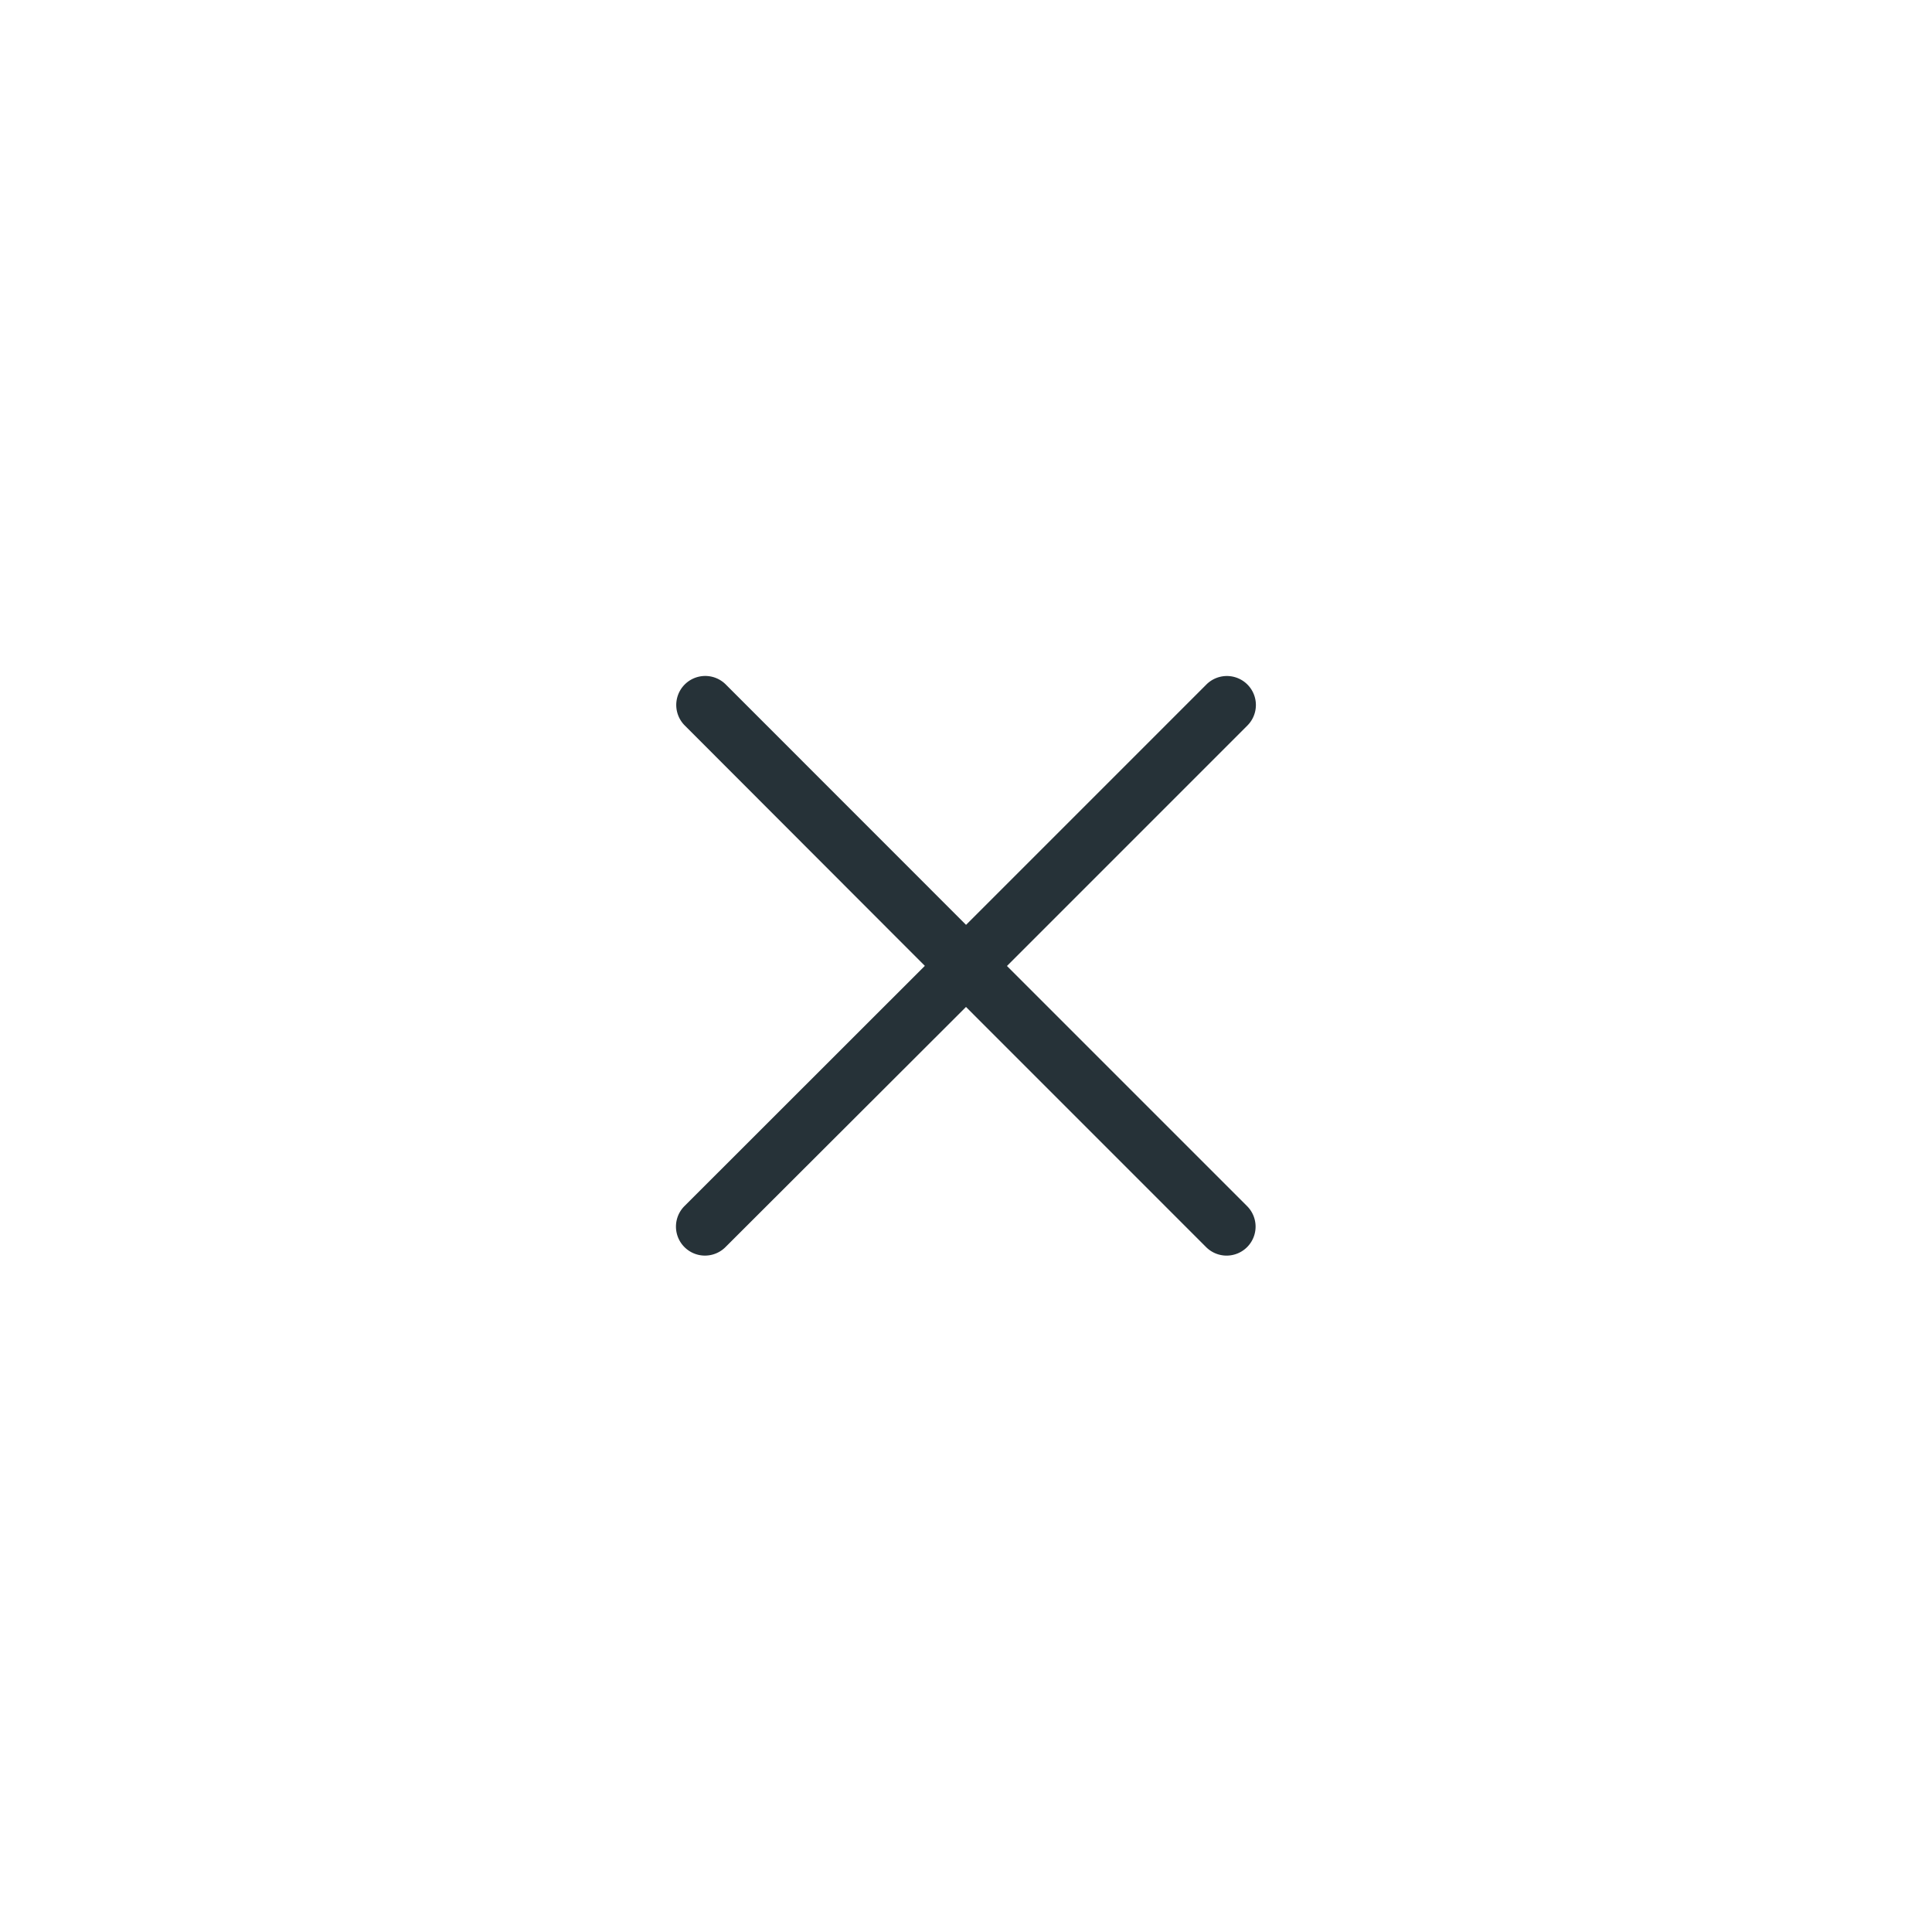 <svg xmlns="http://www.w3.org/2000/svg" width="40" height="40" viewBox="0 0 40 40">
  <g id="Group_976" data-name="Group 976" transform="translate(-1284 -299)">
    <rect id="Rectangle_2002" data-name="Rectangle 2002" width="40" height="40" transform="translate(1284 299)" fill="none"/>
    <path id="xmark-light" d="M11.8,107.8a.6.6,0,0,1-.849,0L5.98,102.828,1,107.8a.6.6,0,0,1-.849-.849l4.977-4.974L.157,97a.6.6,0,1,1,.849-.849l4.975,4.977,4.976-4.976a.6.6,0,0,1,.849.849L6.828,101.98l4.976,4.976A.6.6,0,0,1,11.8,107.8Z" transform="translate(1298.02 217.02)" fill="#263238"/>
  </g>
</svg>
